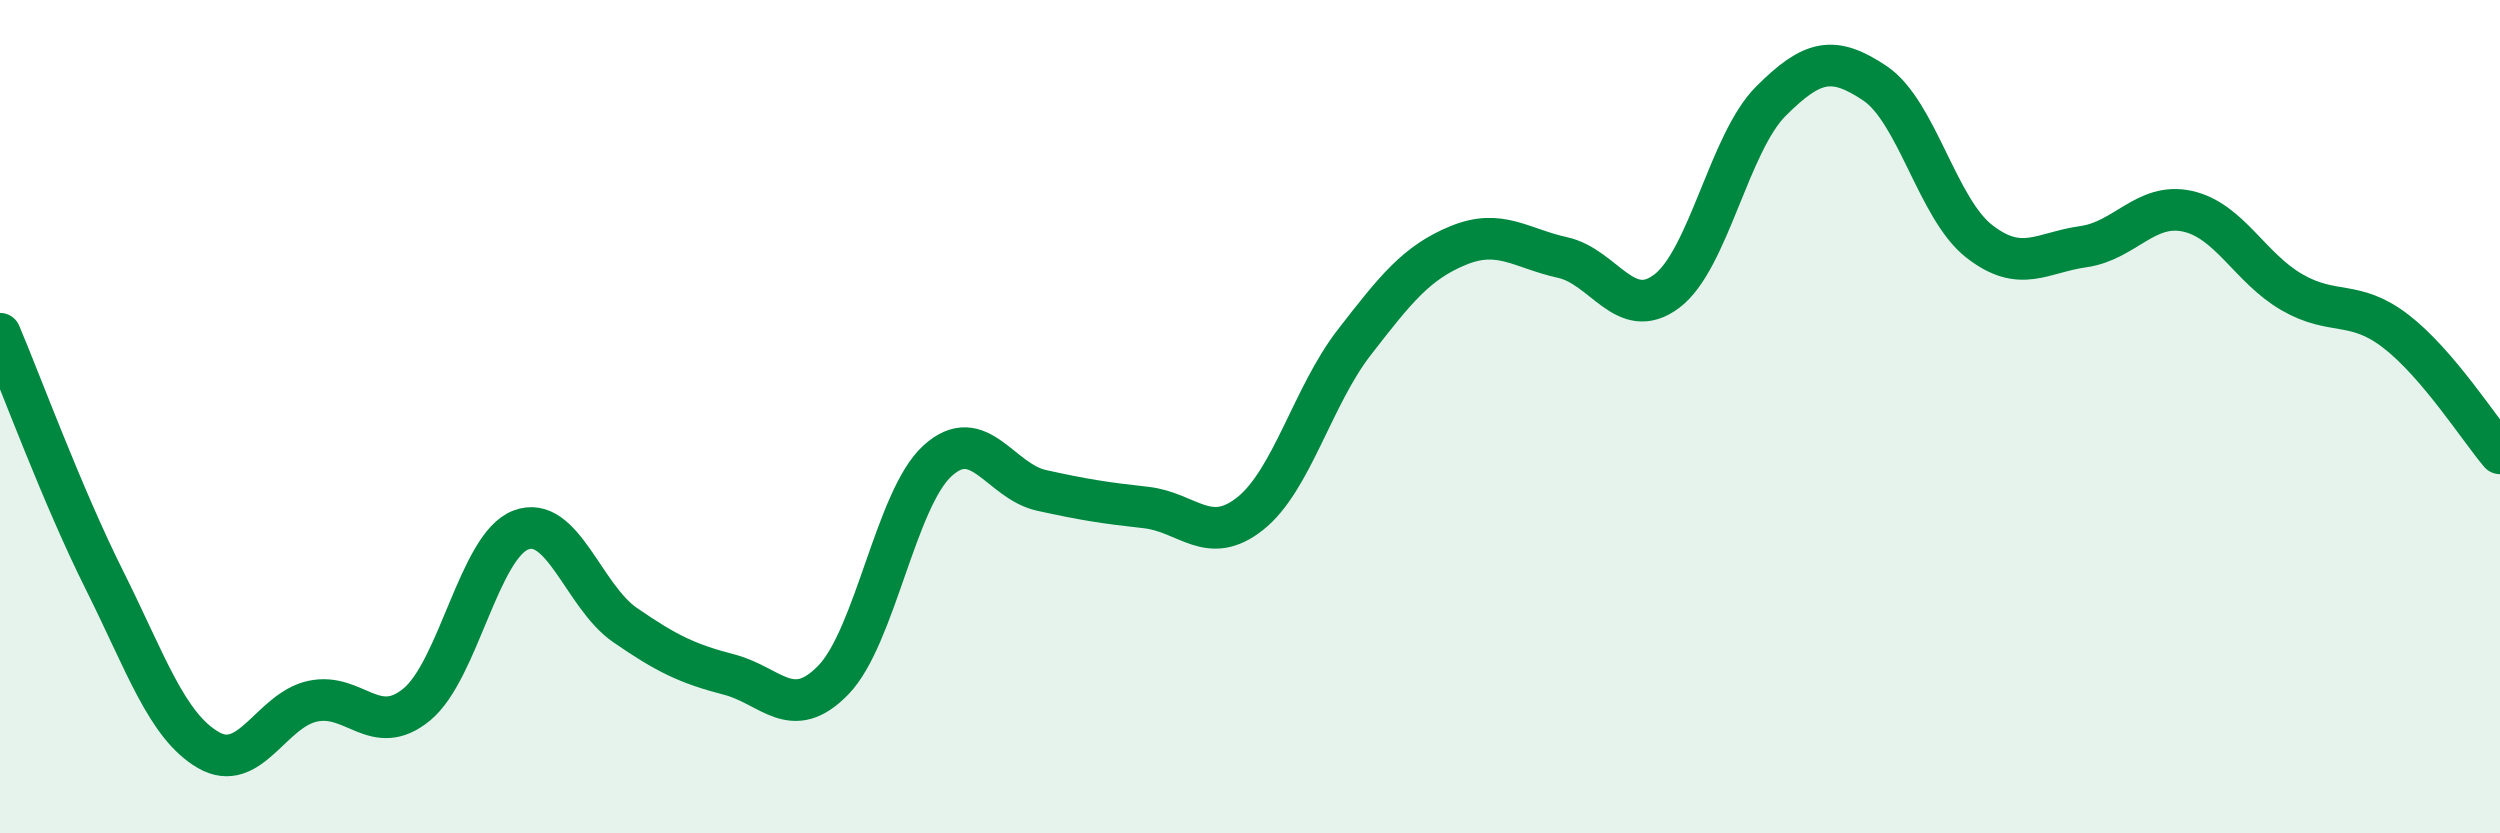 
    <svg width="60" height="20" viewBox="0 0 60 20" xmlns="http://www.w3.org/2000/svg">
      <path
        d="M 0,8.01 C 0.5,9.19 1.5,11.91 2.5,13.91 C 3.5,15.91 4,17.42 5,18 C 6,18.58 6.5,17.05 7.5,16.83 C 8.5,16.61 9,17.73 10,16.91 C 11,16.09 11.5,13.1 12.5,12.72 C 13.5,12.34 14,14.31 15,15 C 16,15.69 16.5,15.93 17.5,16.19 C 18.5,16.45 19,17.35 20,16.32 C 21,15.29 21.5,11.97 22.5,11.06 C 23.5,10.15 24,11.55 25,11.77 C 26,11.99 26.5,12.07 27.5,12.18 C 28.5,12.29 29,13.12 30,12.33 C 31,11.54 31.5,9.51 32.5,8.22 C 33.5,6.93 34,6.3 35,5.89 C 36,5.48 36.5,5.96 37.5,6.18 C 38.5,6.4 39,7.74 40,6.99 C 41,6.24 41.5,3.43 42.5,2.43 C 43.5,1.43 44,1.33 45,2 C 46,2.67 46.5,5.01 47.5,5.79 C 48.5,6.57 49,6.06 50,5.92 C 51,5.78 51.5,4.85 52.5,5.07 C 53.5,5.29 54,6.43 55,7.01 C 56,7.59 56.5,7.18 57.5,7.95 C 58.5,8.72 59.5,10.29 60,10.88L60 20L0 20Z"
        fill="#008740"
        opacity="0.1"
        stroke-linecap="round"
        stroke-linejoin="round"
      />
      <path
        d="M 0,8.01 C 0.5,9.19 1.5,11.91 2.5,13.91 C 3.5,15.91 4,17.42 5,18 C 6,18.58 6.5,17.05 7.5,16.83 C 8.5,16.61 9,17.73 10,16.91 C 11,16.09 11.5,13.1 12.5,12.72 C 13.5,12.34 14,14.31 15,15 C 16,15.69 16.5,15.93 17.5,16.19 C 18.5,16.45 19,17.35 20,16.32 C 21,15.29 21.5,11.97 22.5,11.06 C 23.5,10.15 24,11.55 25,11.77 C 26,11.99 26.5,12.07 27.5,12.18 C 28.5,12.29 29,13.12 30,12.33 C 31,11.54 31.5,9.51 32.5,8.22 C 33.5,6.93 34,6.3 35,5.89 C 36,5.48 36.5,5.96 37.5,6.18 C 38.5,6.4 39,7.74 40,6.99 C 41,6.24 41.5,3.43 42.5,2.43 C 43.5,1.43 44,1.33 45,2 C 46,2.67 46.5,5.01 47.5,5.79 C 48.5,6.57 49,6.06 50,5.92 C 51,5.78 51.5,4.85 52.5,5.07 C 53.5,5.29 54,6.43 55,7.01 C 56,7.59 56.5,7.18 57.5,7.95 C 58.5,8.72 59.5,10.29 60,10.88"
        stroke="#008740"
        stroke-width="1"
        fill="none"
        stroke-linecap="round"
        stroke-linejoin="round"
      />
    </svg>
  
